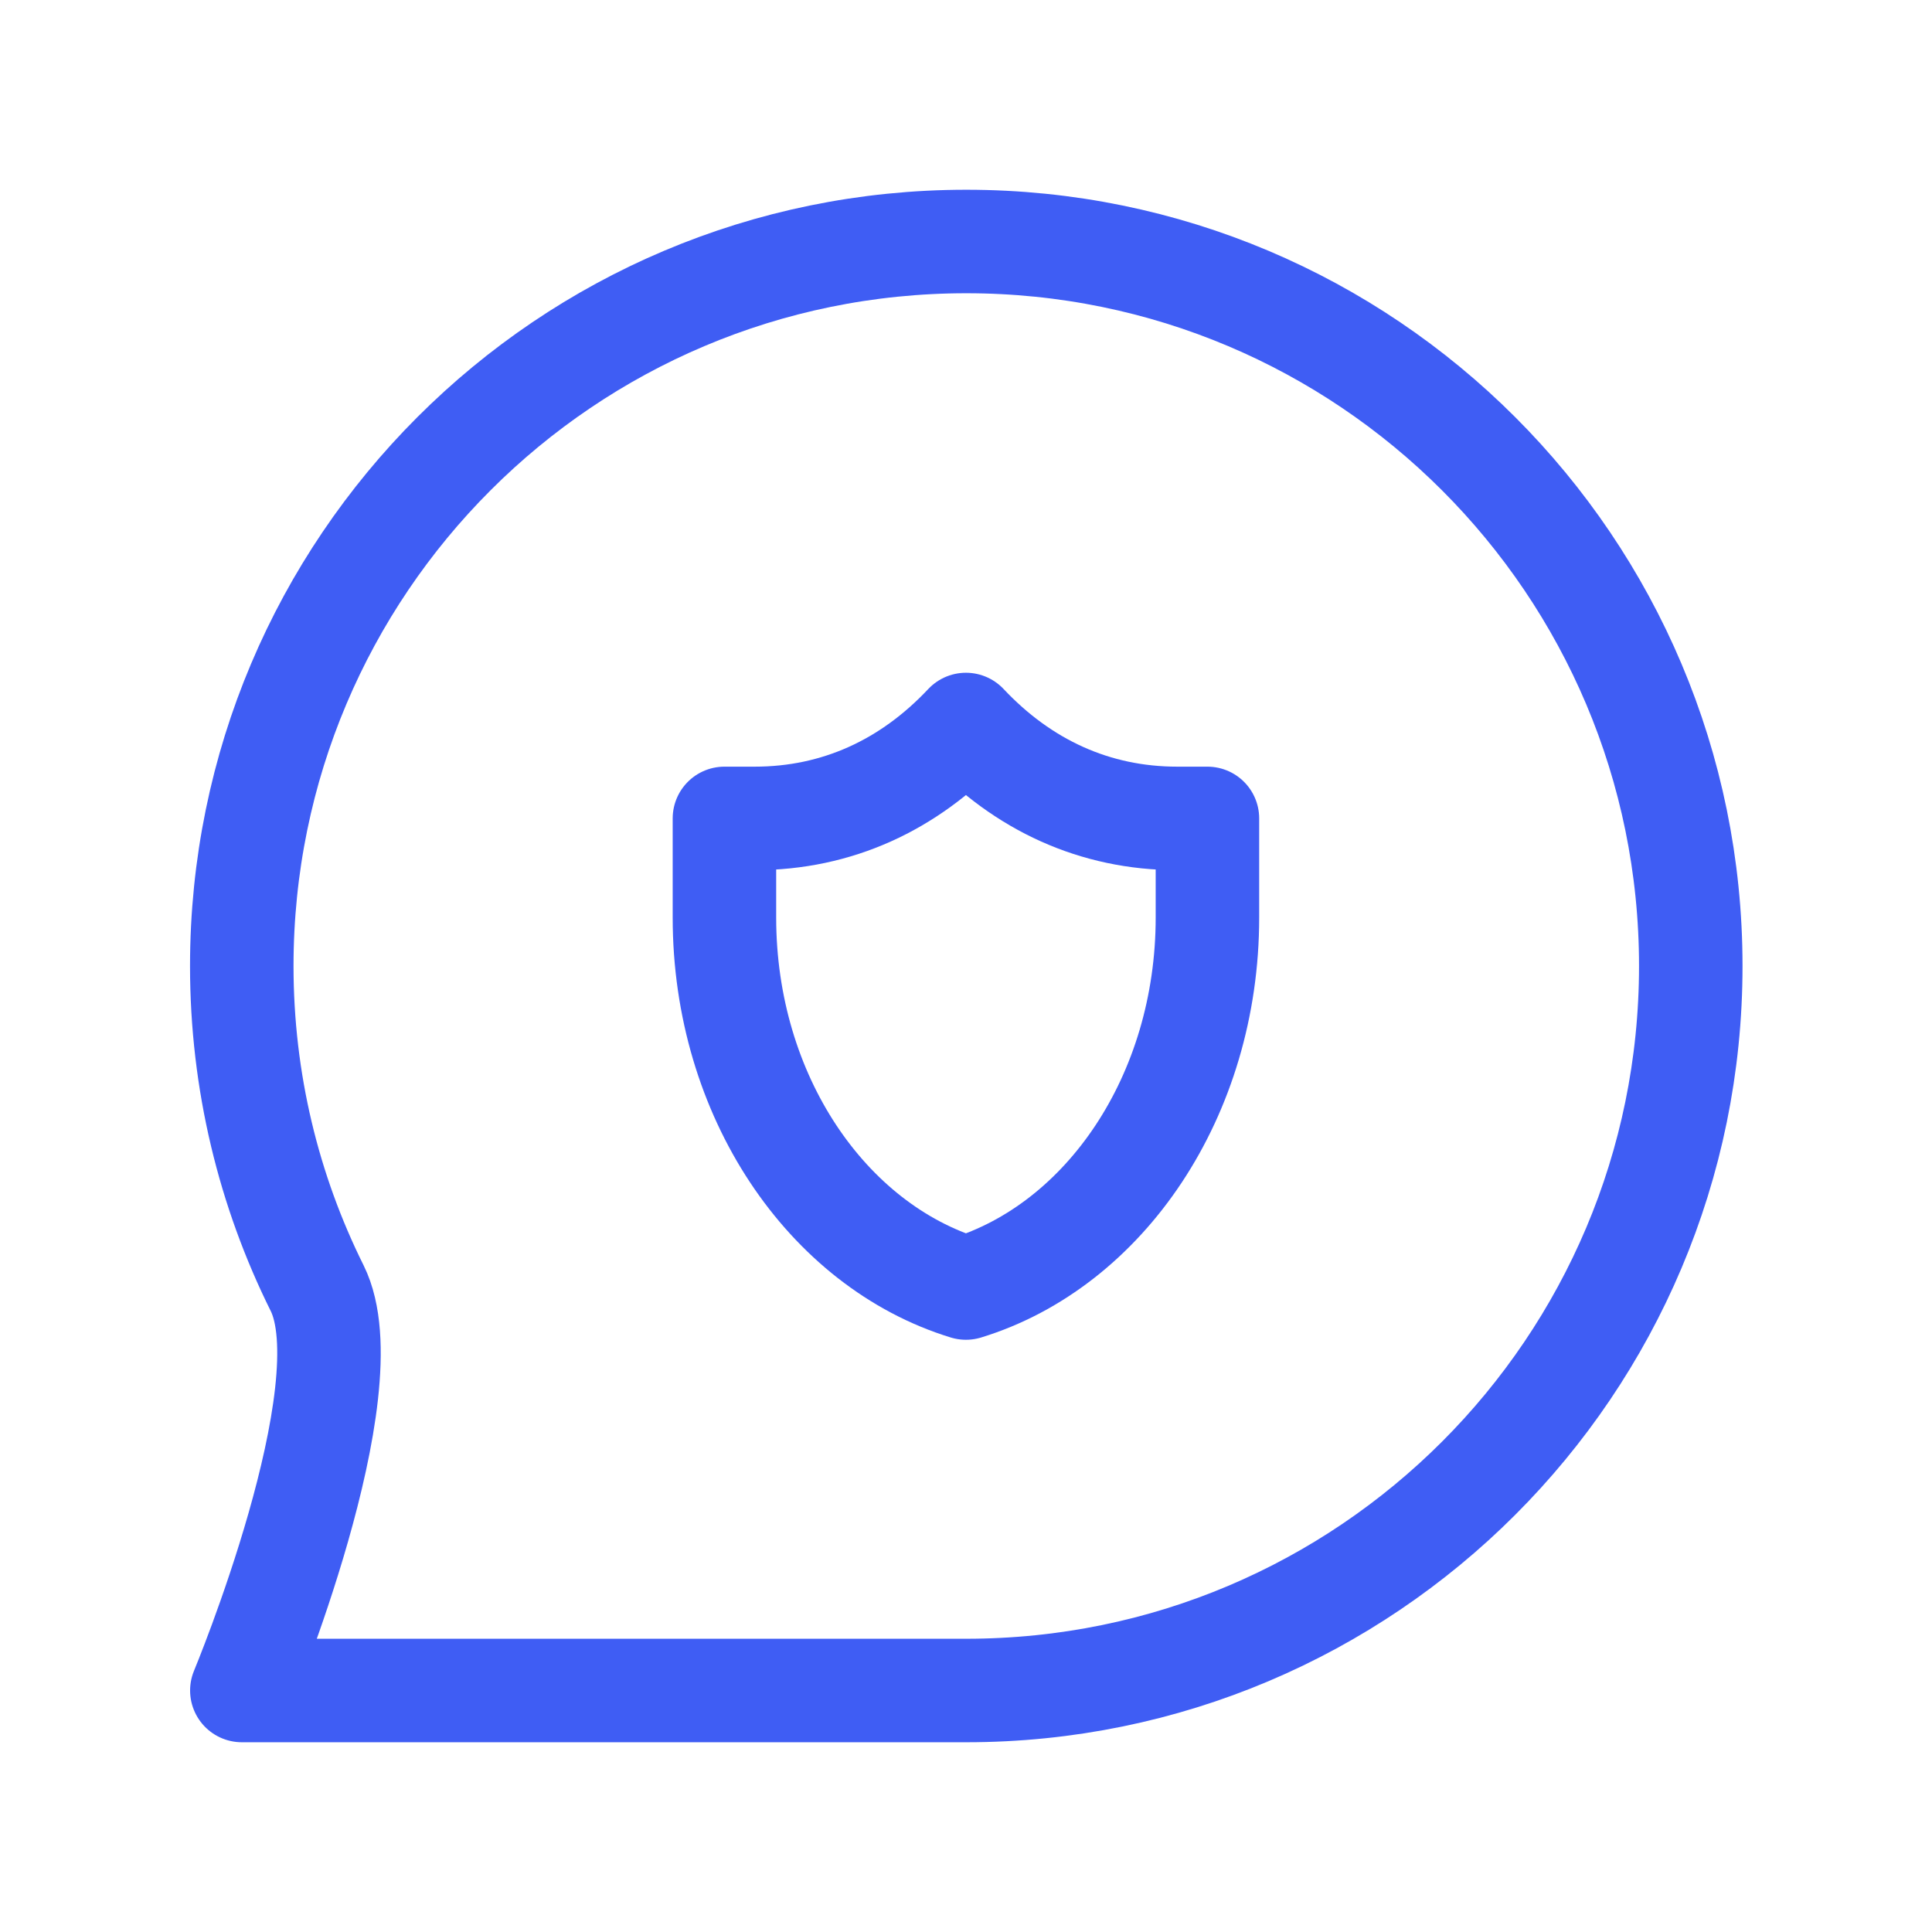 <svg width="28" height="28" viewBox="0 0 28 28" fill="none" xmlns="http://www.w3.org/2000/svg">
<path d="M24.504 14C24.504 19.799 19.803 24.5 14.004 24.5C11.628 24.5 3.505 24.5 3.505 24.5C3.505 24.5 5.324 20.132 4.596 18.668C3.897 17.262 3.504 15.677 3.504 14C3.504 8.201 8.205 3.5 14.004 3.5C19.803 3.5 24.504 8.201 24.504 14Z" stroke="#3F5DF4" stroke-width="1.5" stroke-linecap="round" stroke-linejoin="round"/>
<path d="M17.499 11.861C17.499 11.861 17.142 11.861 17.062 11.861C15.867 11.861 14.825 11.378 13.999 10.5C13.174 11.378 12.132 11.861 10.937 11.861C10.856 11.861 10.499 11.861 10.499 11.861C10.499 11.861 10.499 12.768 10.499 13.298C10.499 15.881 11.987 18.051 13.999 18.667C16.012 18.051 17.499 15.881 17.499 13.298C17.499 12.768 17.499 11.861 17.499 11.861Z" stroke="#3F5DF4" stroke-width="1.5" stroke-linecap="round" stroke-linejoin="round"/>
</svg>

